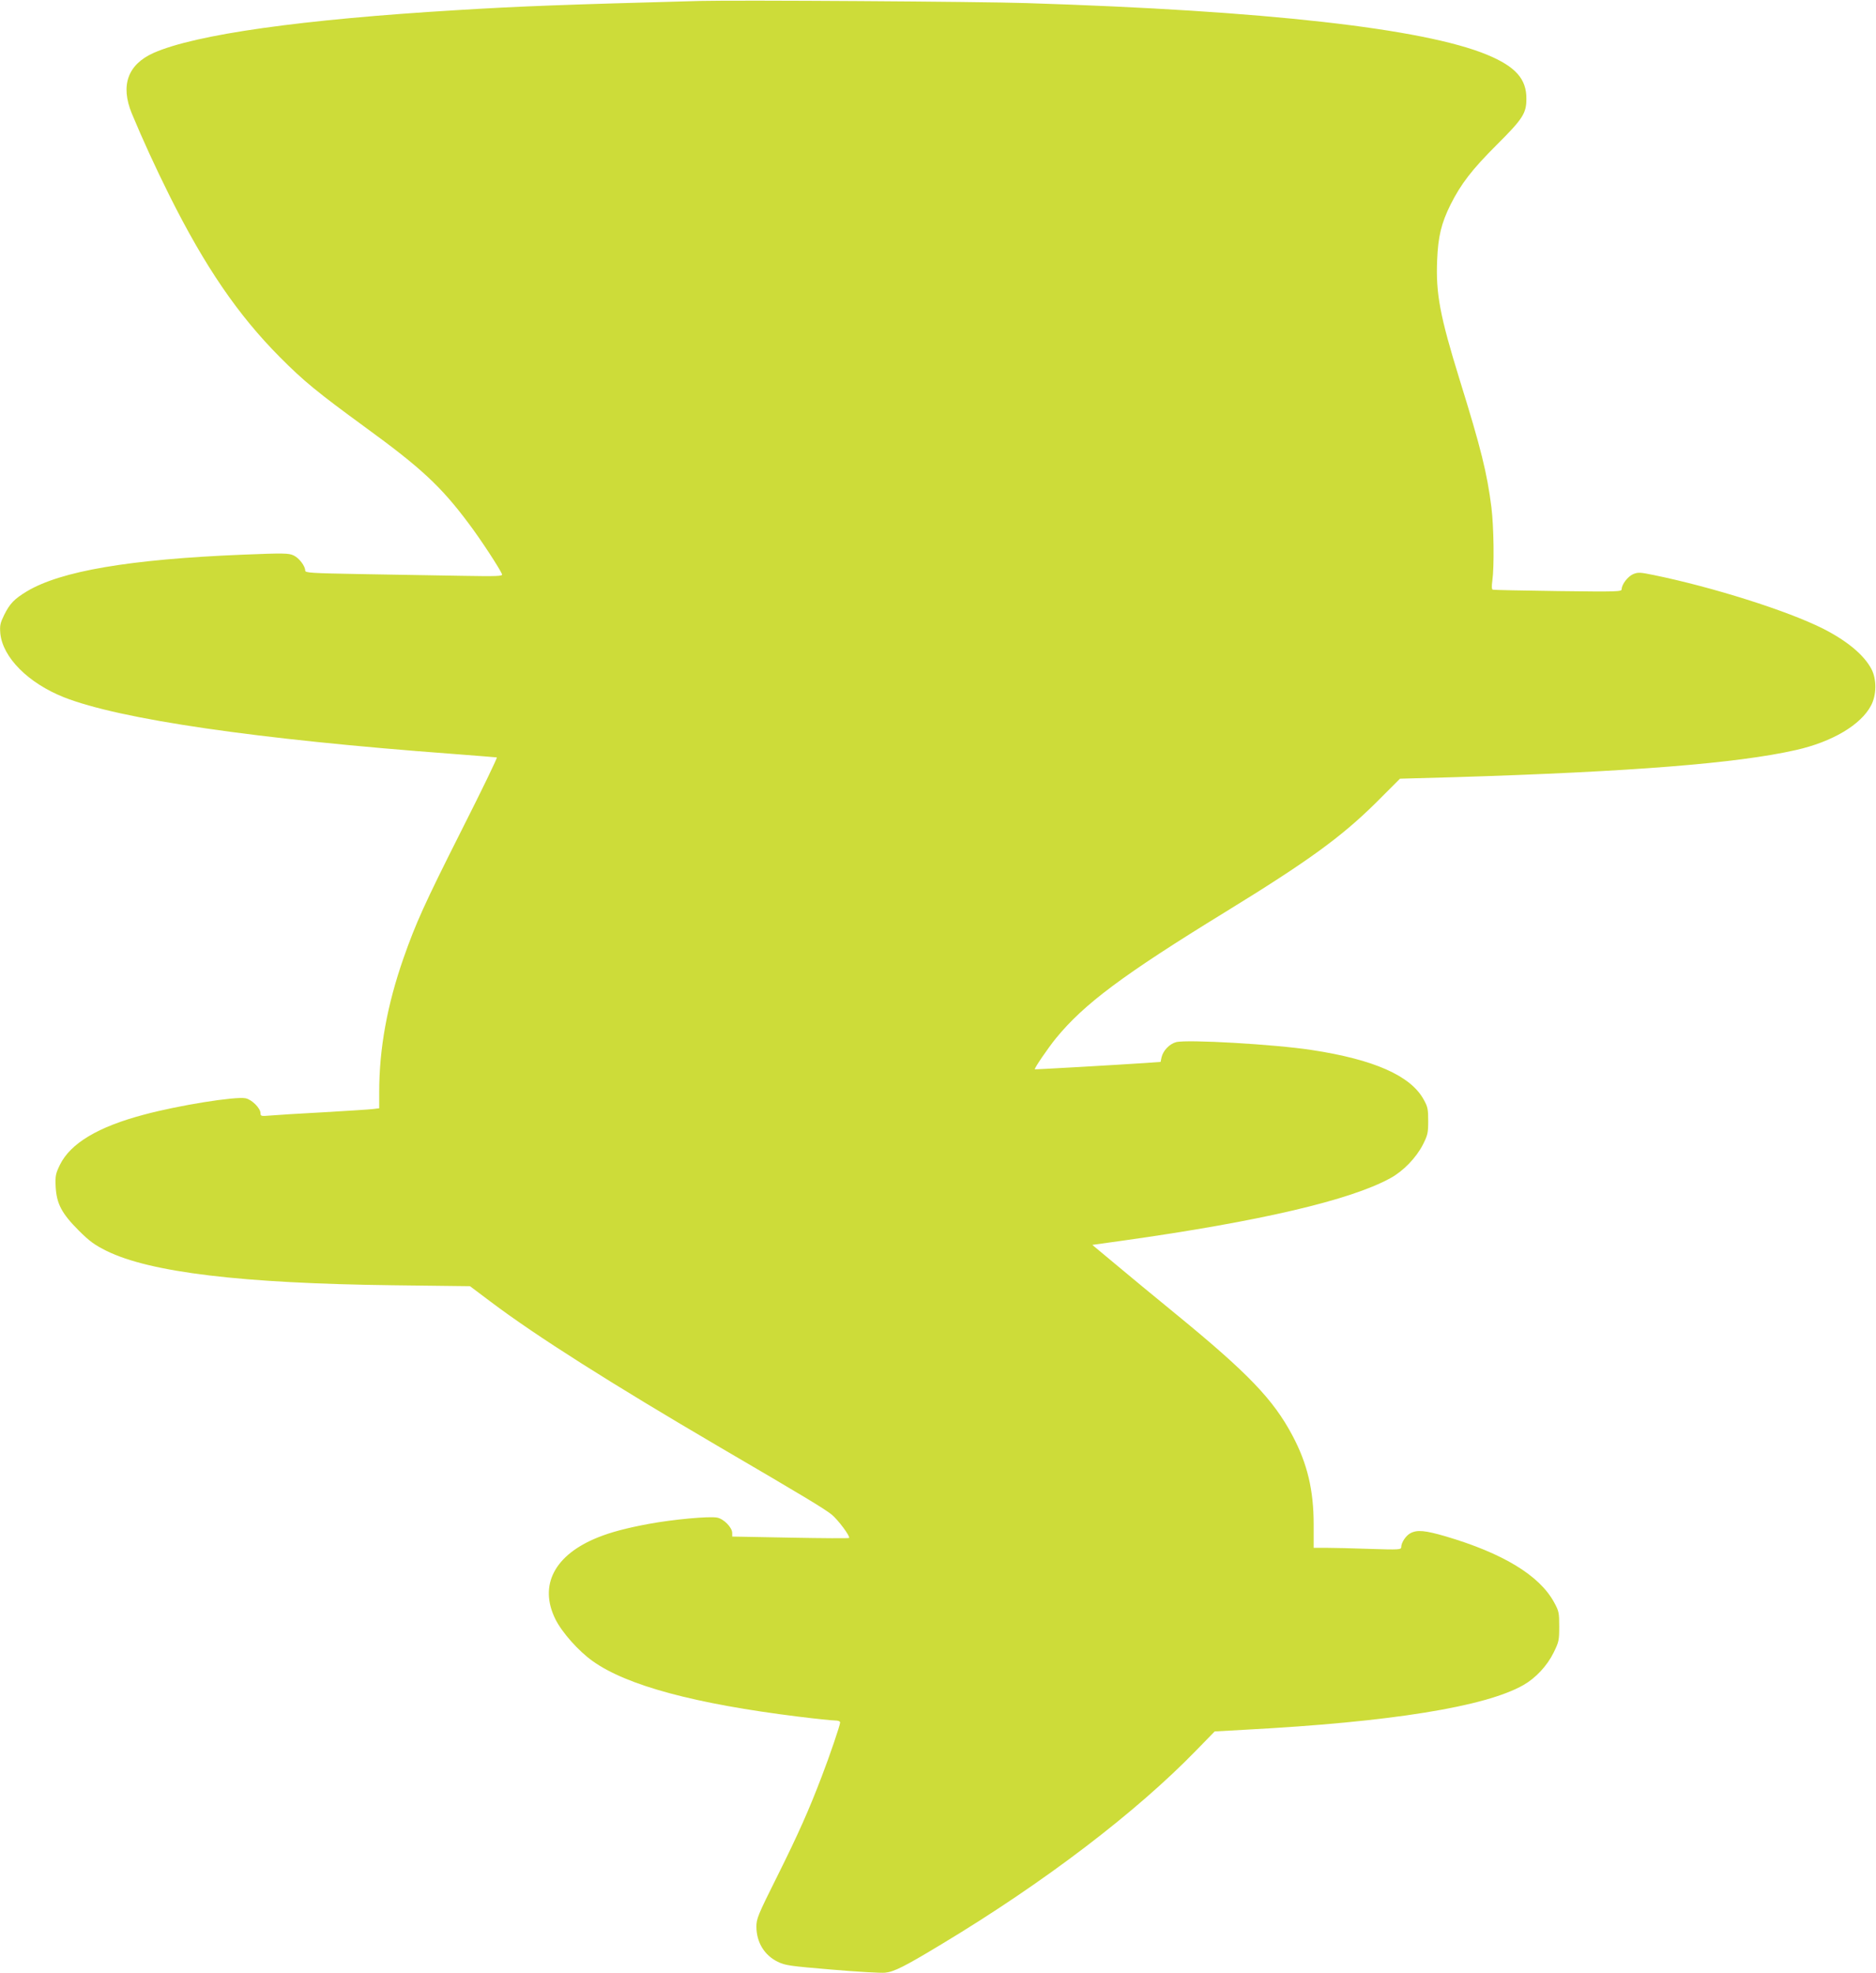 <?xml version="1.0" standalone="no"?>
<!DOCTYPE svg PUBLIC "-//W3C//DTD SVG 20010904//EN"
 "http://www.w3.org/TR/2001/REC-SVG-20010904/DTD/svg10.dtd">
<svg version="1.0" xmlns="http://www.w3.org/2000/svg"
 width="1217pt" height="1280pt" viewBox="0 0 1217 1280"
 preserveAspectRatio="xMidYMid meet">
<g transform="translate(0,1280) scale(0.1,-0.1)"
fill="#cddc39" stroke="none">
<path d="M4545 12794 c-884 -24 -1165 -34 -1585 -60 -1001 -60 -1691 -157
-1963 -277 -168 -75 -217 -210 -142 -393 73 -175 151 -345 245 -534 230 -460
443 -772 715 -1046 156 -157 243 -228 555 -456 360 -262 491 -383 670 -623 78
-103 203 -295 217 -330 4 -13 -32 -14 -268 -10 -151 3 -439 8 -641 11 -331 6
-368 8 -368 23 0 29 -39 81 -75 98 -32 15 -60 16 -333 5 -732 -30 -1178 -106
-1398 -238 -81 -49 -110 -79 -146 -151 -27 -55 -30 -70 -26 -121 15 -156 181
-323 413 -415 362 -143 1254 -273 2520 -367 154 -12 284 -22 288 -23 5 -1 -97
-212 -226 -467 -246 -488 -299 -607 -379 -834 -106 -303 -158 -588 -158 -868
l0 -107 -42 -5 c-24 -3 -169 -12 -323 -21 -154 -8 -308 -18 -342 -21 -59 -5
-63 -4 -63 15 0 33 -57 89 -97 97 -68 13 -435 -46 -658 -106 -299 -79 -477
-186 -546 -325 -28 -58 -31 -71 -28 -142 6 -111 39 -174 150 -285 71 -71 104
-94 180 -132 285 -140 879 -211 1861 -223 l497 -6 133 -100 c297 -224 784
-532 1487 -944 544 -318 680 -400 727 -438 42 -35 121 -141 112 -151 -3 -3
-175 -2 -382 2 l-376 7 0 23 c0 36 -55 92 -98 100 -52 10 -288 -12 -444 -41
-145 -27 -243 -53 -328 -87 -283 -113 -386 -311 -277 -531 42 -85 150 -207
242 -272 221 -158 663 -277 1334 -360 112 -14 219 -25 238 -25 20 0 33 -5 33
-13 0 -17 -67 -215 -120 -352 -81 -213 -152 -373 -287 -644 -128 -256 -136
-277 -136 -330 1 -101 52 -184 138 -226 49 -24 78 -28 352 -51 164 -14 319
-23 345 -20 59 6 126 40 368 186 666 401 1260 854 1652 1258 l118 121 197 11
c945 50 1559 149 1806 290 79 45 153 124 195 209 35 71 37 81 37 171 0 89 -2
99 -33 156 -95 175 -332 319 -706 429 -131 38 -182 43 -226 20 -30 -16 -60
-61 -60 -91 0 -16 -16 -17 -202 -11 -112 4 -240 7 -285 7 l-81 0 0 153 c0 221
-41 394 -138 576 -124 233 -285 402 -758 789 -132 108 -308 253 -390 322
l-150 125 194 27 c891 125 1481 263 1740 406 84 46 167 132 211 218 31 62 34
76 34 153 0 77 -3 92 -30 140 -85 154 -324 259 -725 320 -240 37 -811 70 -881
51 -43 -12 -84 -55 -94 -99 l-6 -29 -97 -7 c-194 -13 -717 -43 -719 -41 -5 5
85 137 137 201 182 223 437 413 1100 820 534 328 749 484 974 706 l158 158
362 10 c1133 35 1824 89 2207 176 235 53 421 163 487 289 36 68 37 169 3 235
-48 92 -158 184 -316 264 -231 116 -716 269 -1097 347 -88 18 -101 19 -133 6
-35 -15 -75 -67 -75 -98 0 -16 -27 -17 -412 -12 -227 3 -418 7 -424 9 -7 2 -8
21 -3 57 13 92 10 348 -6 478 -28 221 -67 380 -206 827 -128 414 -155 558
-146 775 6 153 27 240 87 361 68 135 138 226 298 386 171 170 194 206 194 300
1 129 -70 209 -255 286 -415 171 -1437 286 -2987 335 -309 10 -1879 20 -2115
14z"/>
</g>
</svg>
